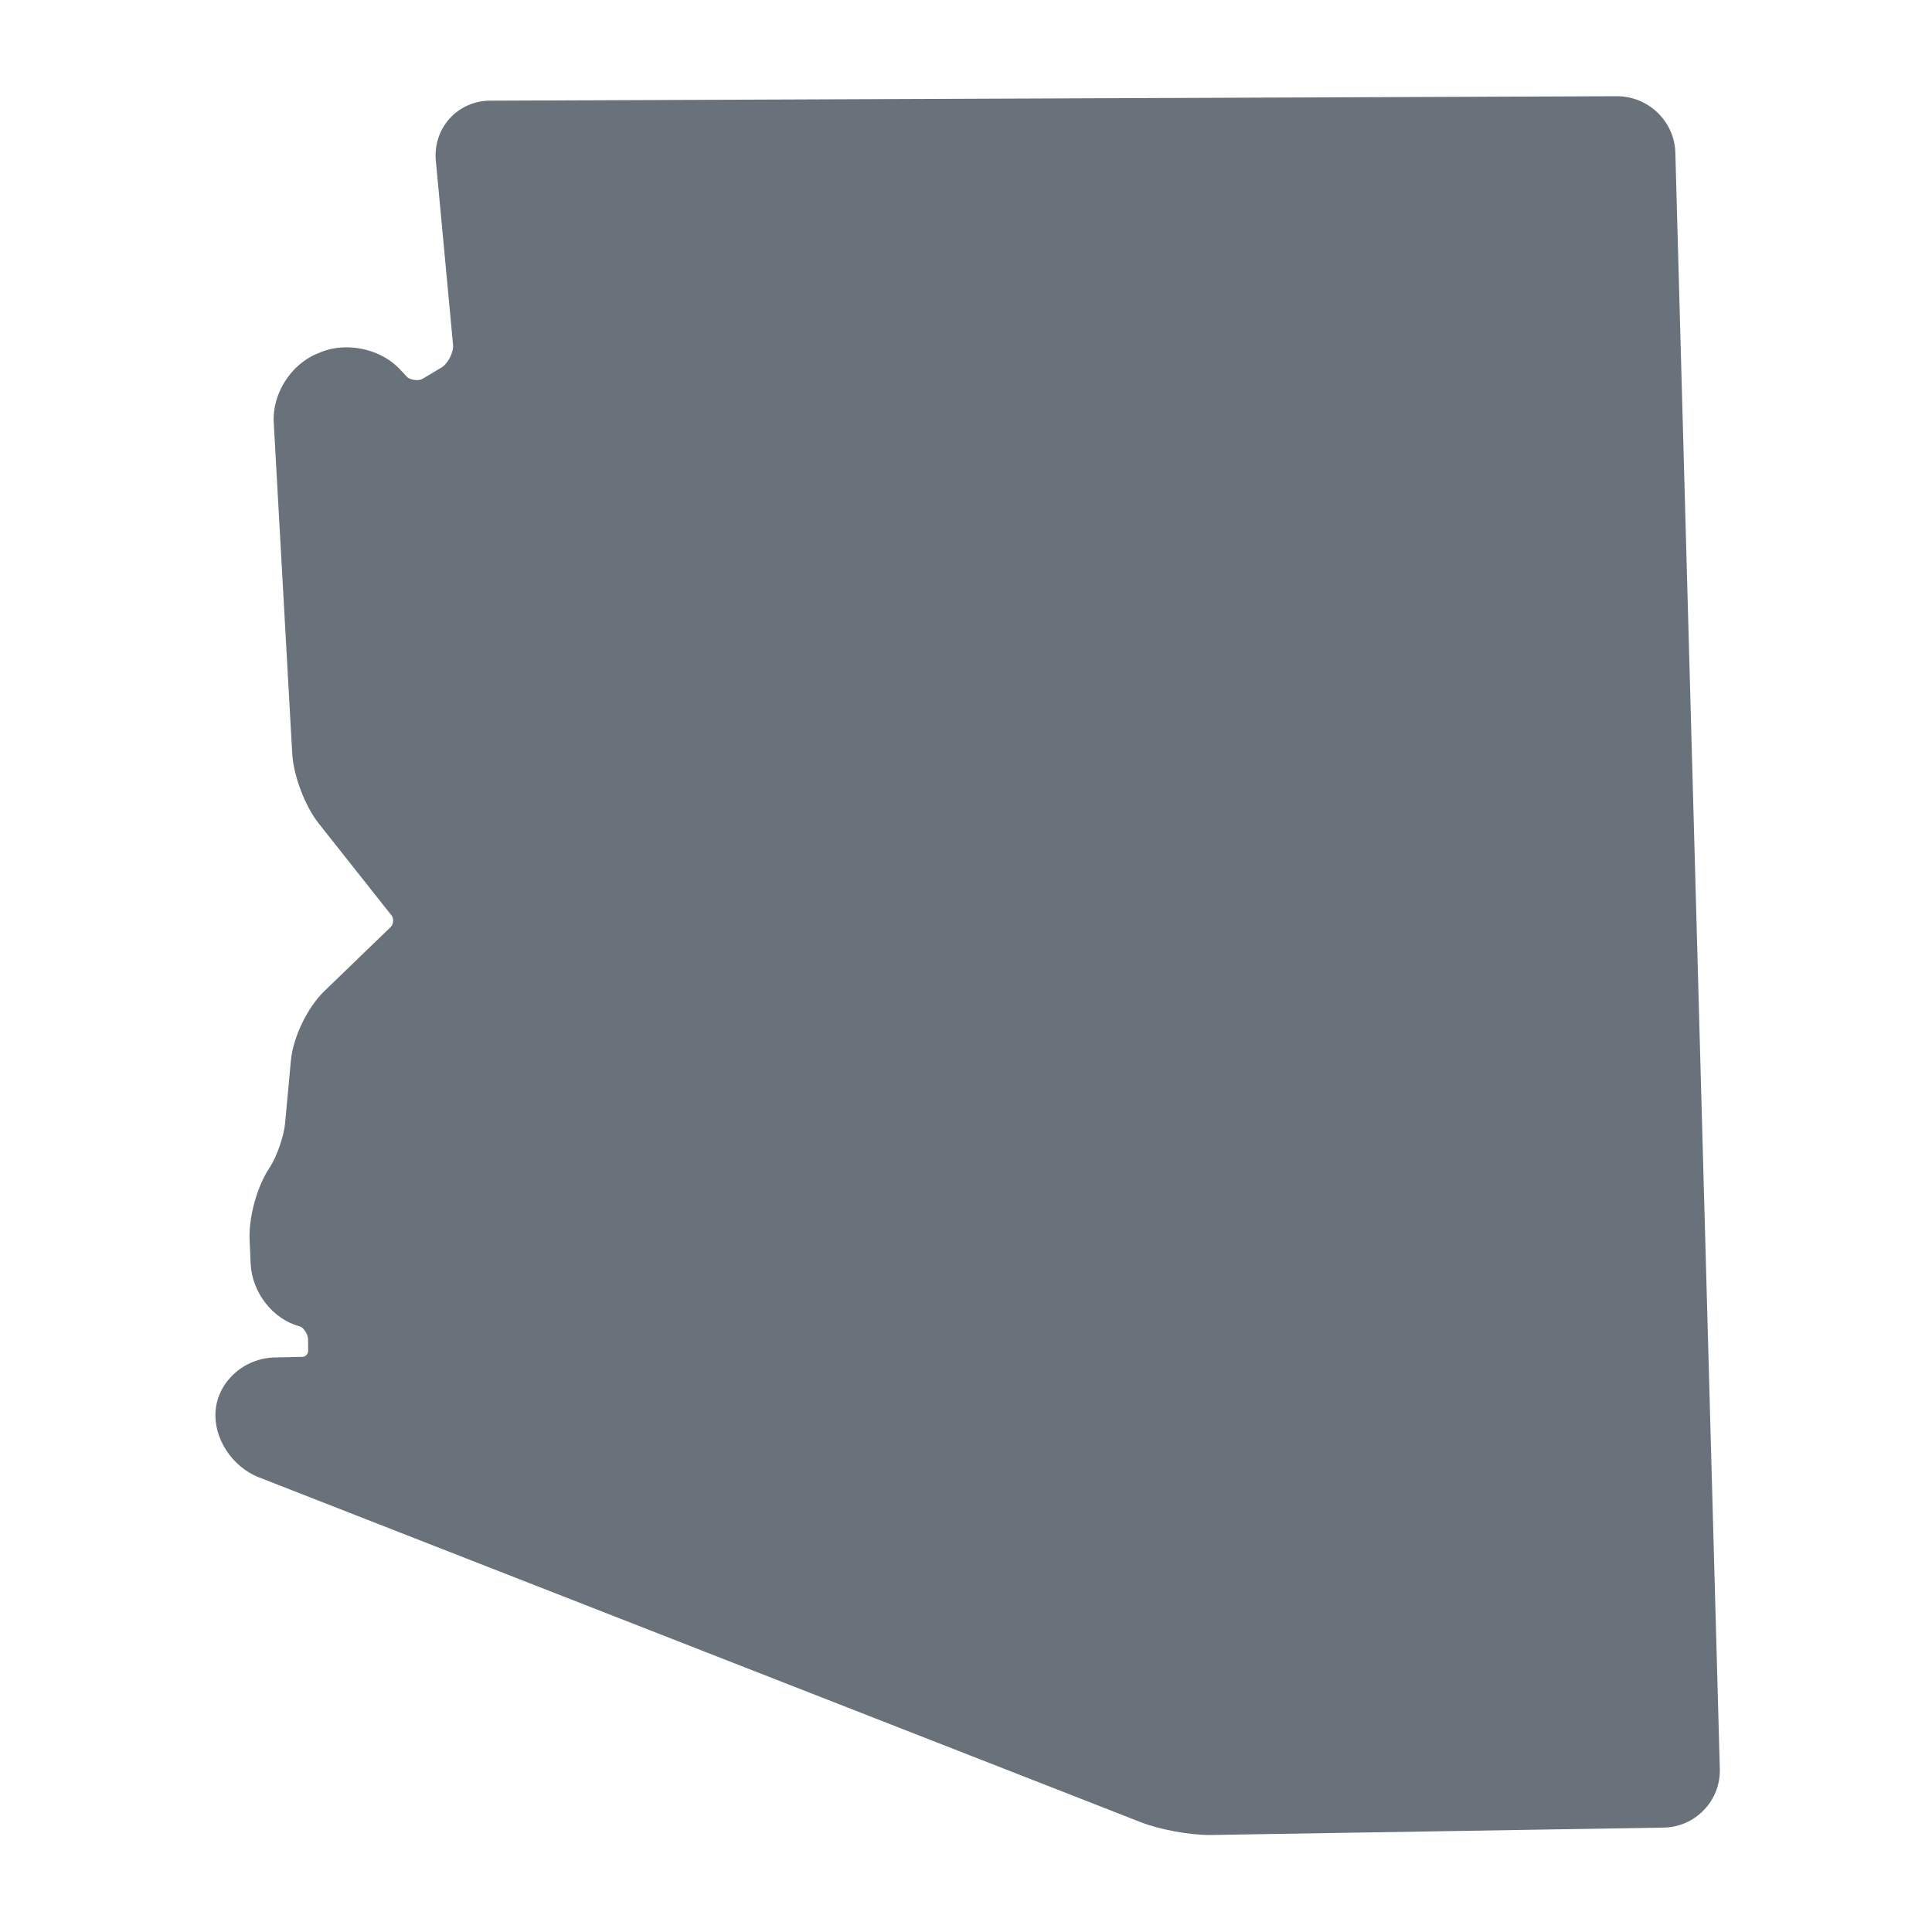 <svg width="50" height="50" viewBox="0 0 50 50" fill="none" xmlns="http://www.w3.org/2000/svg">
<path d="M43.358 3.954C43.339 3.146 42.663 2.49 41.847 2.49L12.684 2.605C12.284 2.605 11.901 2.774 11.637 3.067C11.373 3.357 11.242 3.753 11.279 4.154L11.725 8.925C11.743 9.113 11.592 9.41 11.432 9.507L10.932 9.806C10.831 9.866 10.607 9.836 10.527 9.748L10.362 9.57C10.027 9.205 9.504 8.989 8.963 8.989C8.731 8.989 8.51 9.03 8.31 9.111L8.213 9.151C7.528 9.428 7.044 10.191 7.084 10.928L7.562 19.49C7.593 20.073 7.891 20.86 8.253 21.317L10.134 23.693C10.195 23.77 10.184 23.919 10.114 23.988L8.391 25.653C7.956 26.074 7.584 26.845 7.528 27.448L7.377 29.081C7.345 29.413 7.154 29.957 6.976 30.221C6.656 30.694 6.433 31.498 6.46 32.086L6.487 32.705C6.52 33.45 7.066 34.147 7.755 34.325C7.838 34.344 7.973 34.511 7.973 34.669L7.975 34.964C7.975 35.041 7.905 35.113 7.829 35.115L7.111 35.131C6.316 35.147 5.642 35.752 5.579 36.51C5.521 37.217 6 37.958 6.699 38.233L29.53 47.161C30.01 47.348 30.773 47.49 31.305 47.49L43.056 47.298C43.453 47.291 43.822 47.129 44.099 46.841C44.374 46.555 44.519 46.176 44.509 45.78L43.358 3.954Z" fill="#69727A"/>
</svg>
